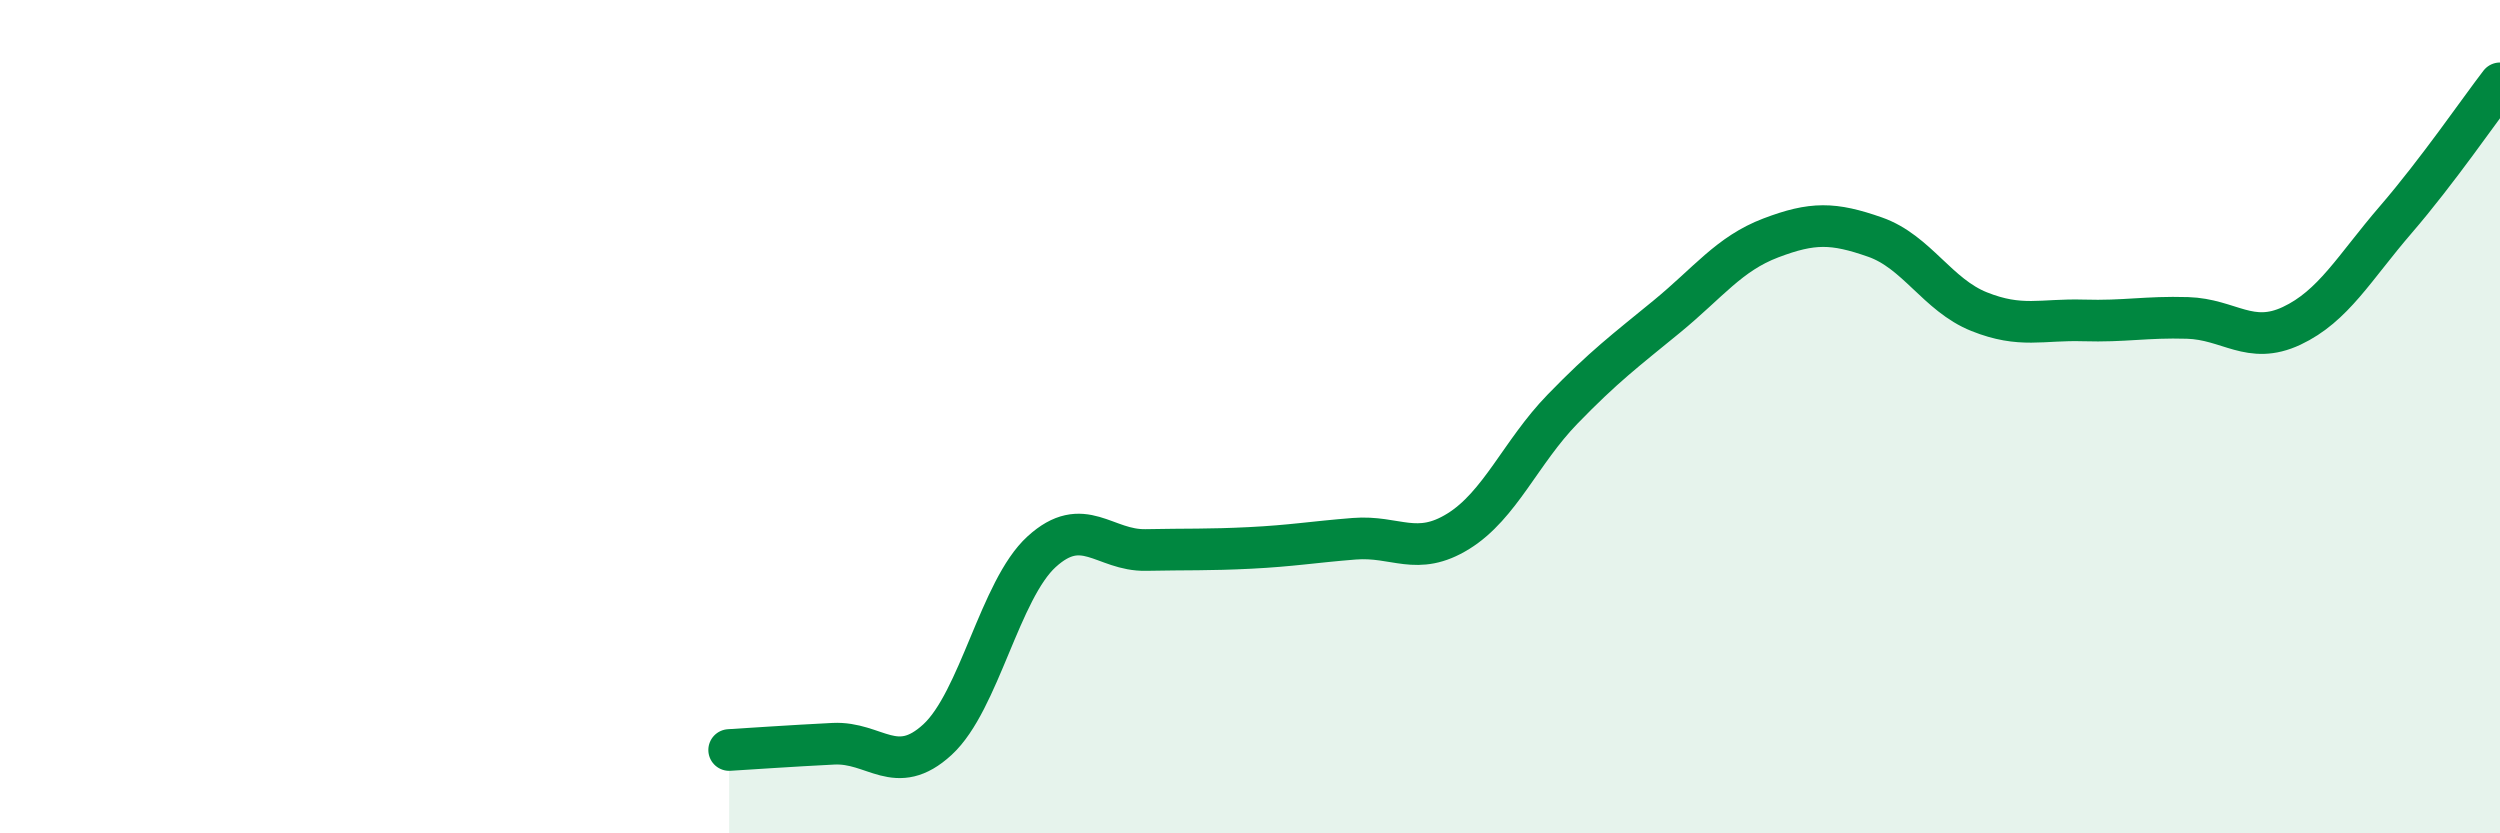
    <svg width="60" height="20" viewBox="0 0 60 20" xmlns="http://www.w3.org/2000/svg">
      <path
        d="M 17.5,18 C 18,17.97 19,17.9 20,17.85 C 21,17.8 21.5,18.67 22.5,17.75 C 23.5,16.83 24,14.15 25,13.24 C 26,12.33 26.5,13.22 27.5,13.2 C 28.5,13.18 29,13.2 30,13.15 C 31,13.1 31.5,13.01 32.5,12.93 C 33.5,12.85 34,13.37 35,12.75 C 36,12.13 36.5,10.85 37.5,9.82 C 38.5,8.79 39,8.42 40,7.6 C 41,6.78 41.5,6.09 42.5,5.71 C 43.5,5.33 44,5.34 45,5.69 C 46,6.04 46.5,7.08 47.5,7.48 C 48.5,7.88 49,7.66 50,7.69 C 51,7.72 51.5,7.6 52.5,7.63 C 53.5,7.66 54,8.29 55,7.82 C 56,7.35 56.5,6.43 57.5,5.27 C 58.5,4.11 59.5,2.65 60,2L60 20L17.5 20Z"
        fill="#008740"
        opacity="0.1"
        stroke-linecap="round"
        stroke-linejoin="round"
      />
      <path
        d="M 17.5,18 C 18,17.97 19,17.9 20,17.85 C 21,17.8 21.5,18.67 22.5,17.75 C 23.5,16.83 24,14.15 25,13.24 C 26,12.33 26.5,13.22 27.5,13.2 C 28.5,13.18 29,13.2 30,13.15 C 31,13.1 31.5,13.01 32.5,12.93 C 33.5,12.85 34,13.37 35,12.75 C 36,12.13 36.5,10.85 37.5,9.82 C 38.5,8.79 39,8.42 40,7.6 C 41,6.78 41.5,6.09 42.5,5.71 C 43.5,5.33 44,5.34 45,5.69 C 46,6.04 46.5,7.08 47.5,7.48 C 48.5,7.88 49,7.66 50,7.69 C 51,7.72 51.5,7.6 52.5,7.63 C 53.5,7.66 54,8.29 55,7.82 C 56,7.35 56.5,6.43 57.5,5.27 C 58.5,4.11 59.5,2.65 60,2"
        stroke="#008740"
        stroke-width="1"
        fill="none"
        stroke-linecap="round"
        stroke-linejoin="round"
      />
    </svg>
  